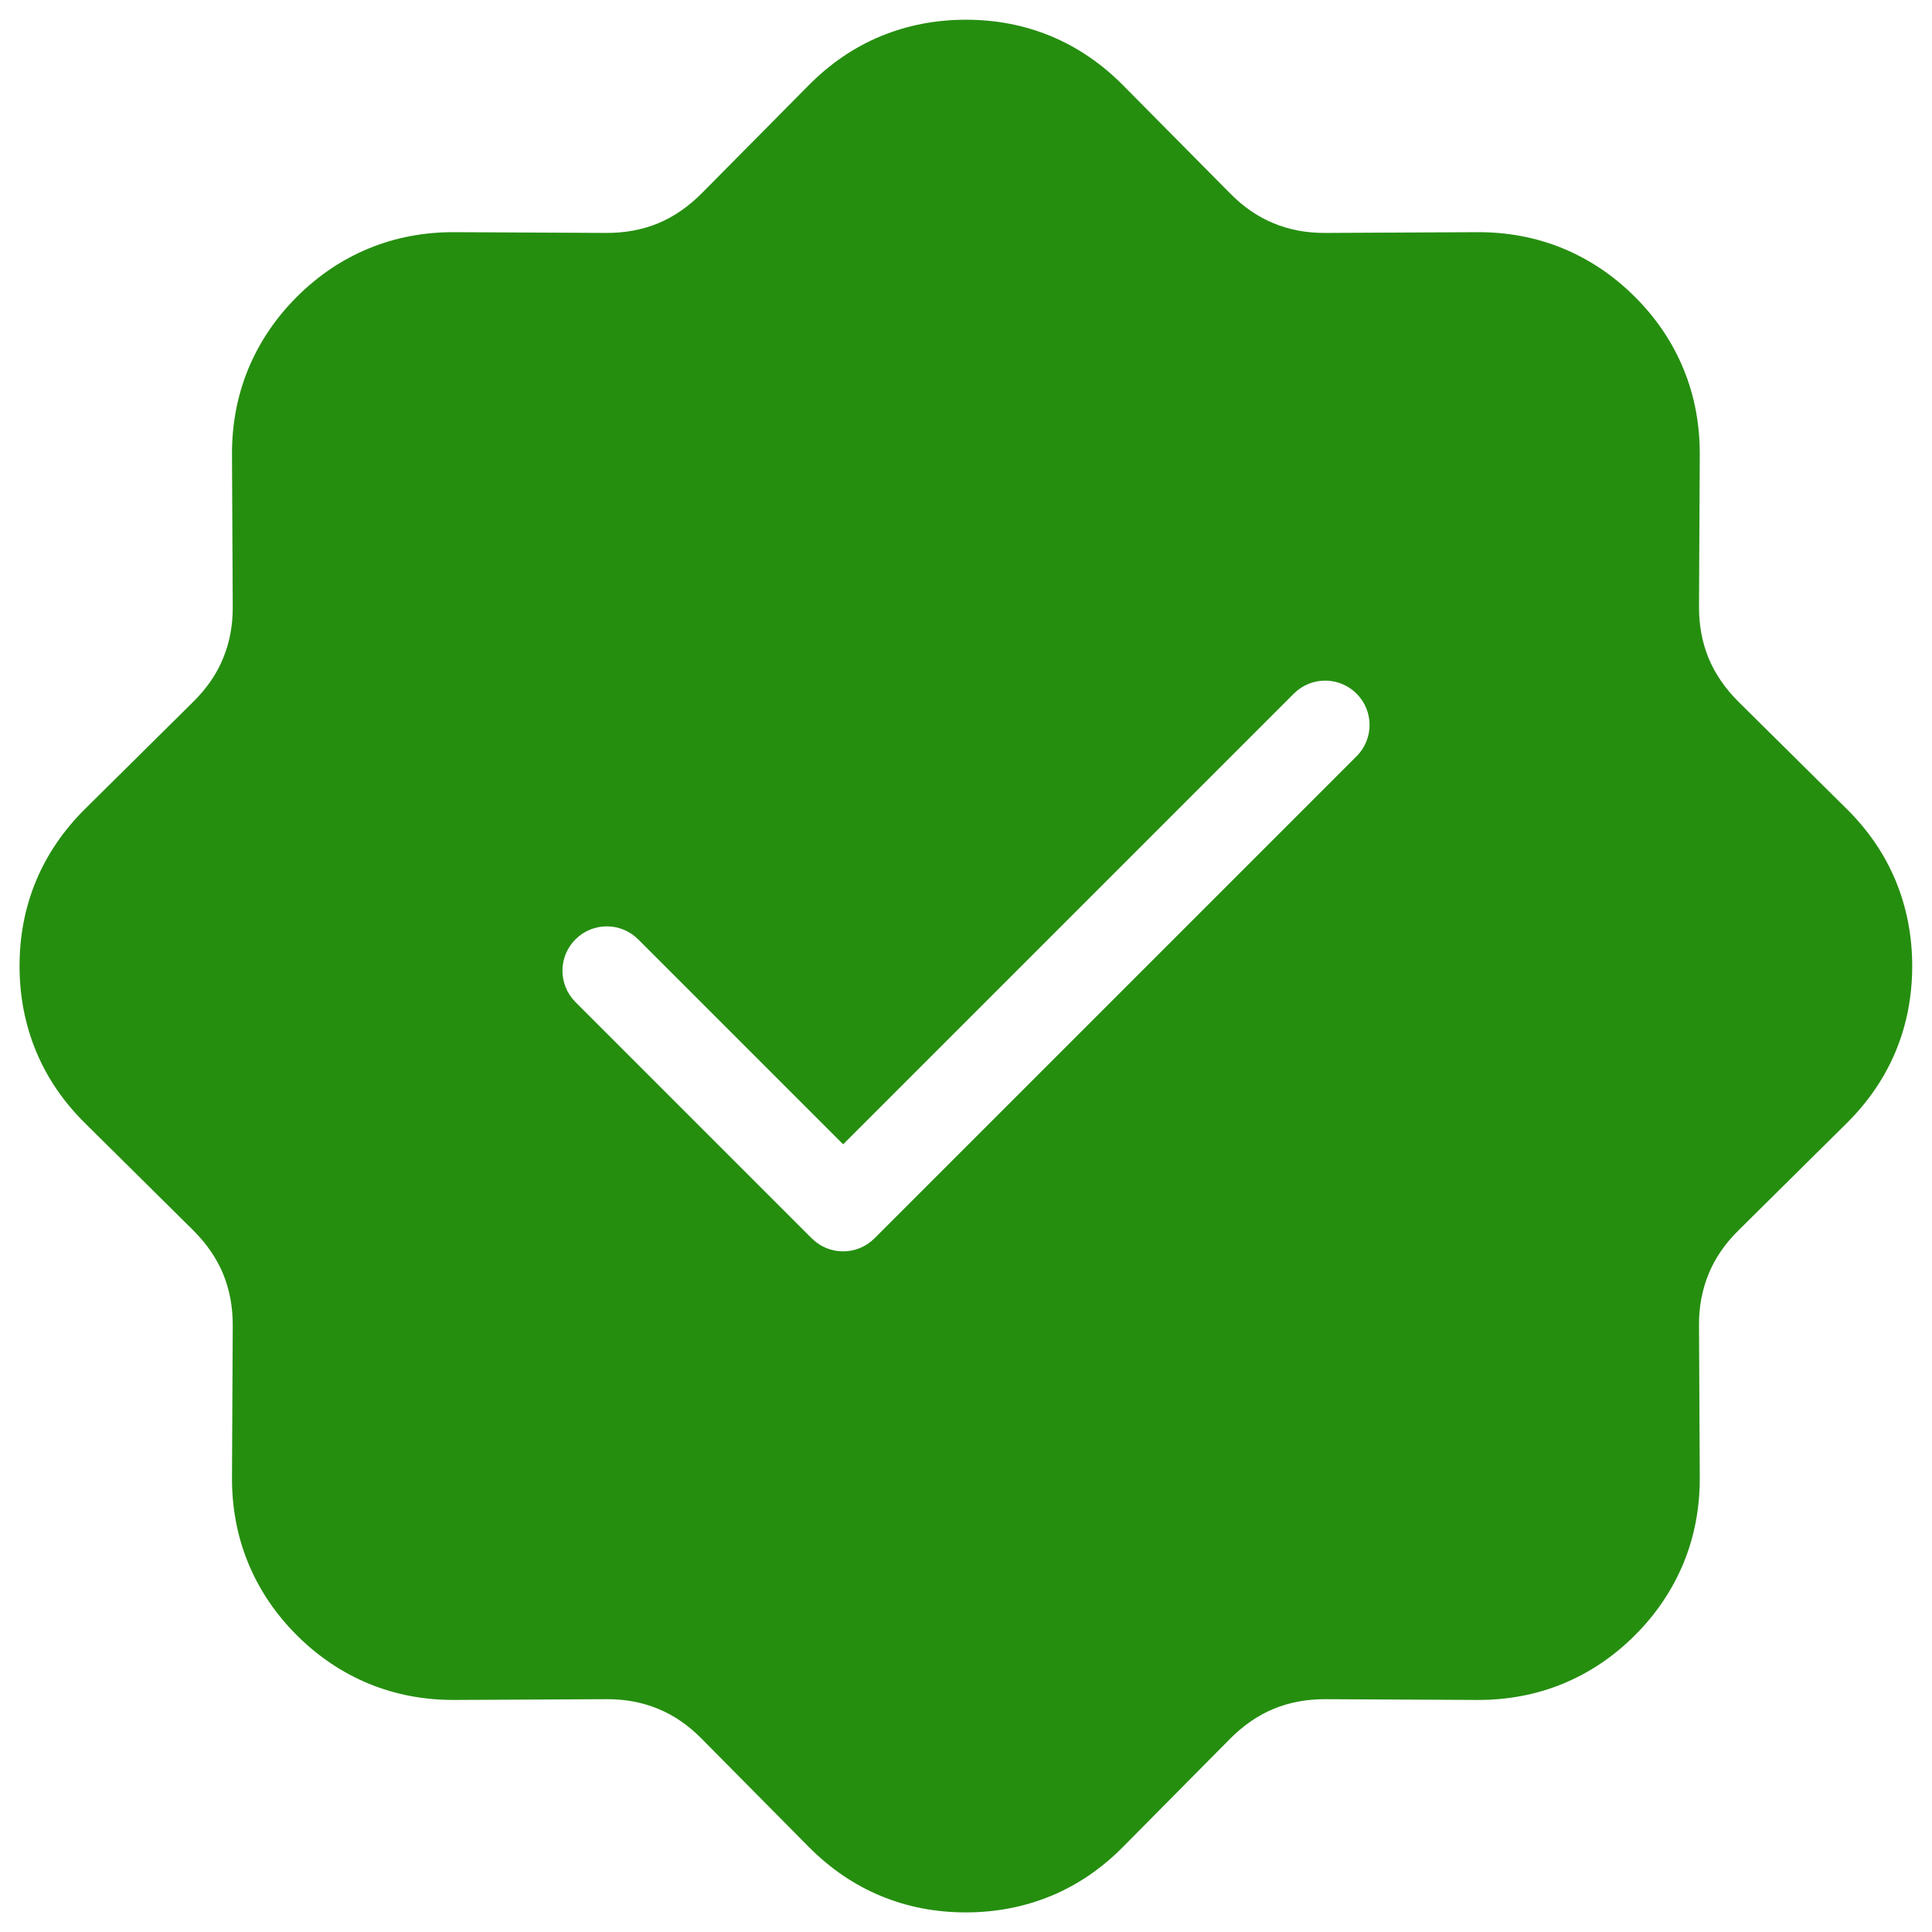 <?xml version="1.0" encoding="UTF-8"?> <svg xmlns="http://www.w3.org/2000/svg" viewBox="0 0 100 100" fill-rule="evenodd"><path d="m12.047 68.609-0.039 7.856c-0.008 1.578 0.273 3.059 0.836 4.43 0.57 1.387 1.41 2.637 2.516 3.742s2.359 1.945 3.742 2.516c1.371 0.562 2.852 0.844 4.43 0.836l7.856-0.039c0.973-0.008 1.867 0.164 2.688 0.504 0.809 0.332 1.559 0.848 2.246 1.547l5.527 5.582c1.109 1.121 2.356 1.973 3.723 2.543 1.375 0.574 2.852 0.859 4.422 0.859 1.57 0 3.047-0.289 4.422-0.859 1.371-0.57 2.613-1.418 3.723-2.543l5.527-5.582c0.688-0.691 1.441-1.211 2.246-1.547 0.82-0.34 1.719-0.508 2.688-0.504l7.856 0.039c1.578 0.008 3.059-0.273 4.43-0.836 1.387-0.57 2.637-1.41 3.742-2.516s1.945-2.359 2.516-3.742c0.562-1.371 0.844-2.852 0.836-4.43l-0.039-7.856c-0.008-0.973 0.164-1.867 0.504-2.688 0.332-0.809 0.848-1.559 1.547-2.246l5.582-5.527c1.121-1.109 1.973-2.356 2.543-3.723 0.574-1.375 0.859-2.852 0.859-4.422 0-1.57-0.289-3.047-0.859-4.422-0.57-1.371-1.418-2.613-2.543-3.723l-5.582-5.527c-0.691-0.688-1.211-1.441-1.547-2.246-0.34-0.82-0.508-1.719-0.504-2.688l0.039-7.856c0.008-1.578-0.273-3.059-0.836-4.43-0.57-1.387-1.41-2.637-2.516-3.742-1.105-1.105-2.359-1.945-3.742-2.516-1.371-0.562-2.852-0.844-4.43-0.836l-7.856 0.039c-0.973 0.008-1.871-0.164-2.688-0.504-0.809-0.332-1.559-0.848-2.246-1.547l-5.527-5.582c-1.109-1.121-2.356-1.973-3.723-2.543-1.375-0.574-2.852-0.859-4.422-0.859-1.57 0-3.047 0.289-4.422 0.859-1.371 0.57-2.613 1.418-3.723 2.543l-5.527 5.582c-0.688 0.691-1.441 1.211-2.246 1.547-0.82 0.34-1.719 0.508-2.688 0.504l-7.856-0.039c-1.578-0.008-3.059 0.273-4.43 0.836-1.387 0.57-2.637 1.41-3.742 2.516-1.105 1.105-1.945 2.359-2.516 3.742-0.562 1.371-0.844 2.852-0.836 4.43l0.039 7.856c0.008 0.973-0.164 1.871-0.504 2.688-0.332 0.809-0.848 1.559-1.547 2.246l-5.582 5.527c-1.121 1.109-1.973 2.356-2.543 3.723-0.574 1.375-0.859 2.852-0.859 4.422 0 1.57 0.289 3.047 0.859 4.422 0.57 1.371 1.418 2.613 2.543 3.723l5.582 5.527c0.691 0.688 1.211 1.441 1.547 2.246 0.34 0.82 0.508 1.719 0.504 2.688zm58.168-29.465-24.953 24.953c-0.898 0.898-2.348 0.898-3.246 0l-12.23-12.23c-0.898-0.898-0.898-2.348 0-3.246 0.898-0.898 2.348-0.898 3.246 0l10.609 10.609 23.328-23.328c0.898-0.898 2.348-0.898 3.246 0 0.898 0.898 0.898 2.348 0 3.246z" fill-rule="evenodd" fill="#258e0f"></path></svg> 